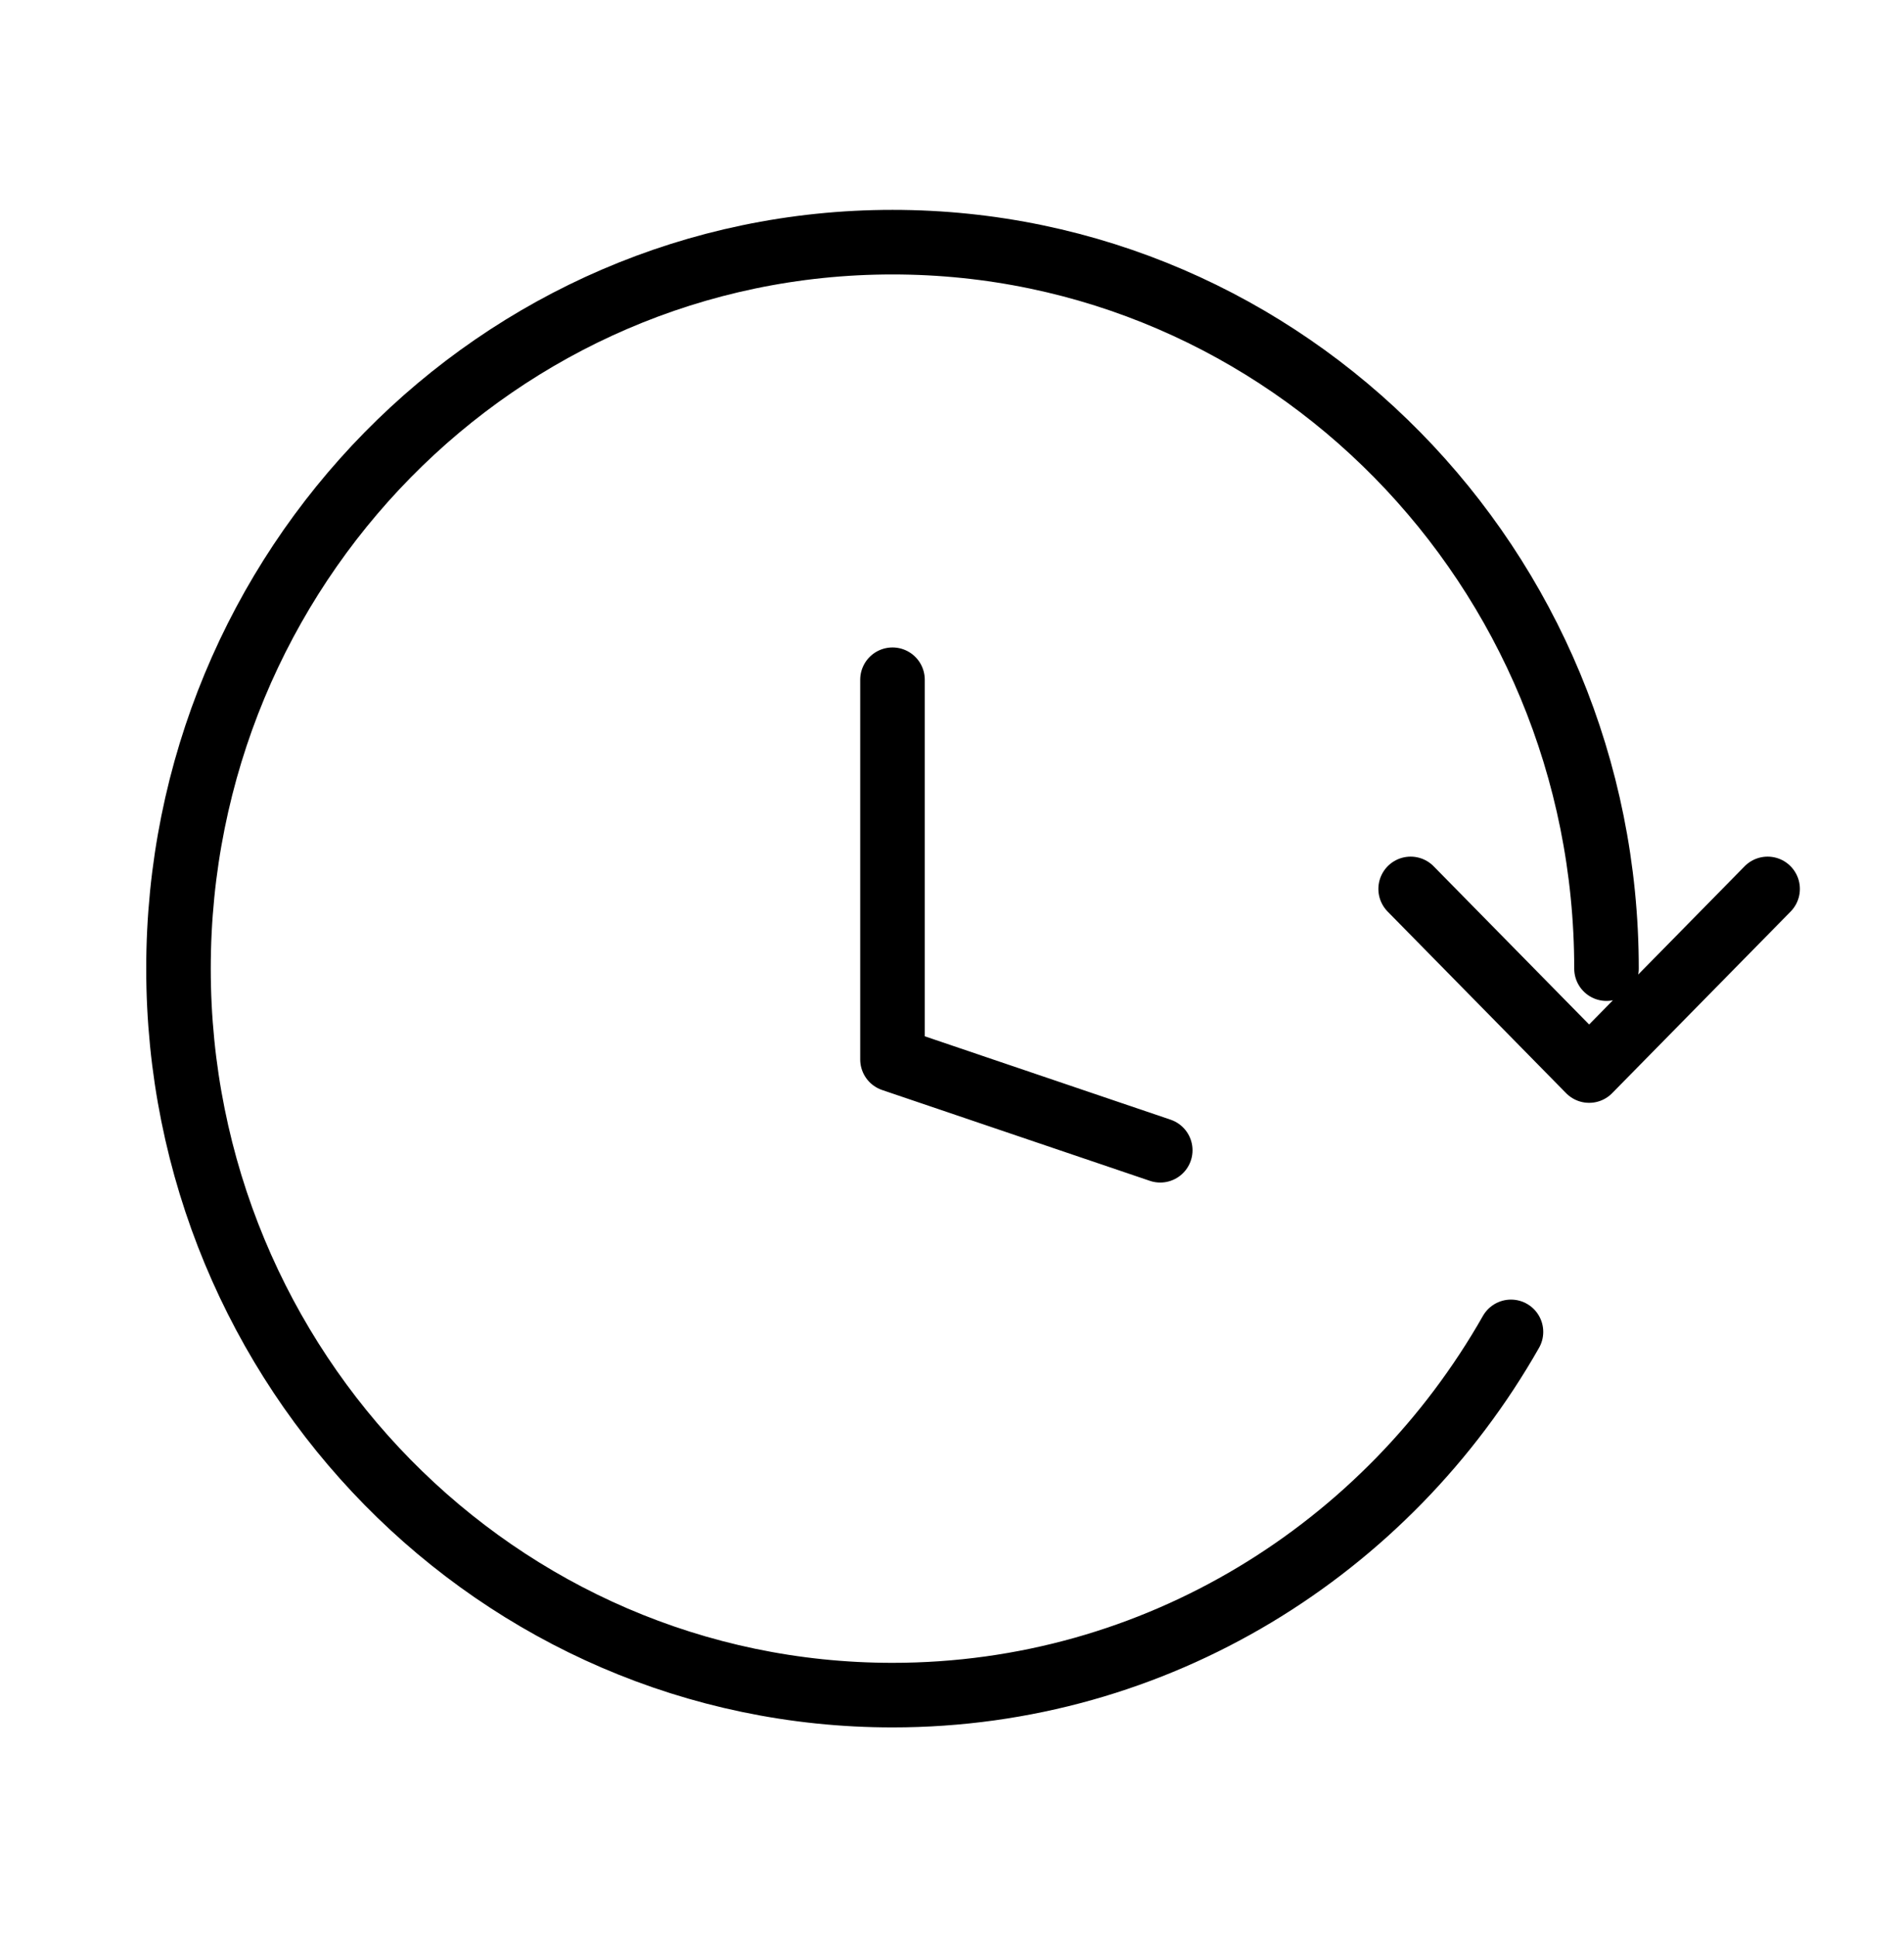 <svg width="59" height="60" viewBox="0 0 59 60" fill="none" xmlns="http://www.w3.org/2000/svg">
<path d="M35.953 35.625L27.656 32.812V21.052M49.781 30C49.781 17.574 39.876 7.5 27.656 7.5C15.437 7.5 5.531 17.574 5.531 30C5.531 42.426 15.437 52.5 27.656 52.5C35.846 52.5 42.996 47.975 46.821 41.25M43.712 27.531L49.243 33.156L54.774 27.531" stroke="black" stroke-width="2" stroke-linecap="round" stroke-linejoin="round"/>
</svg>
